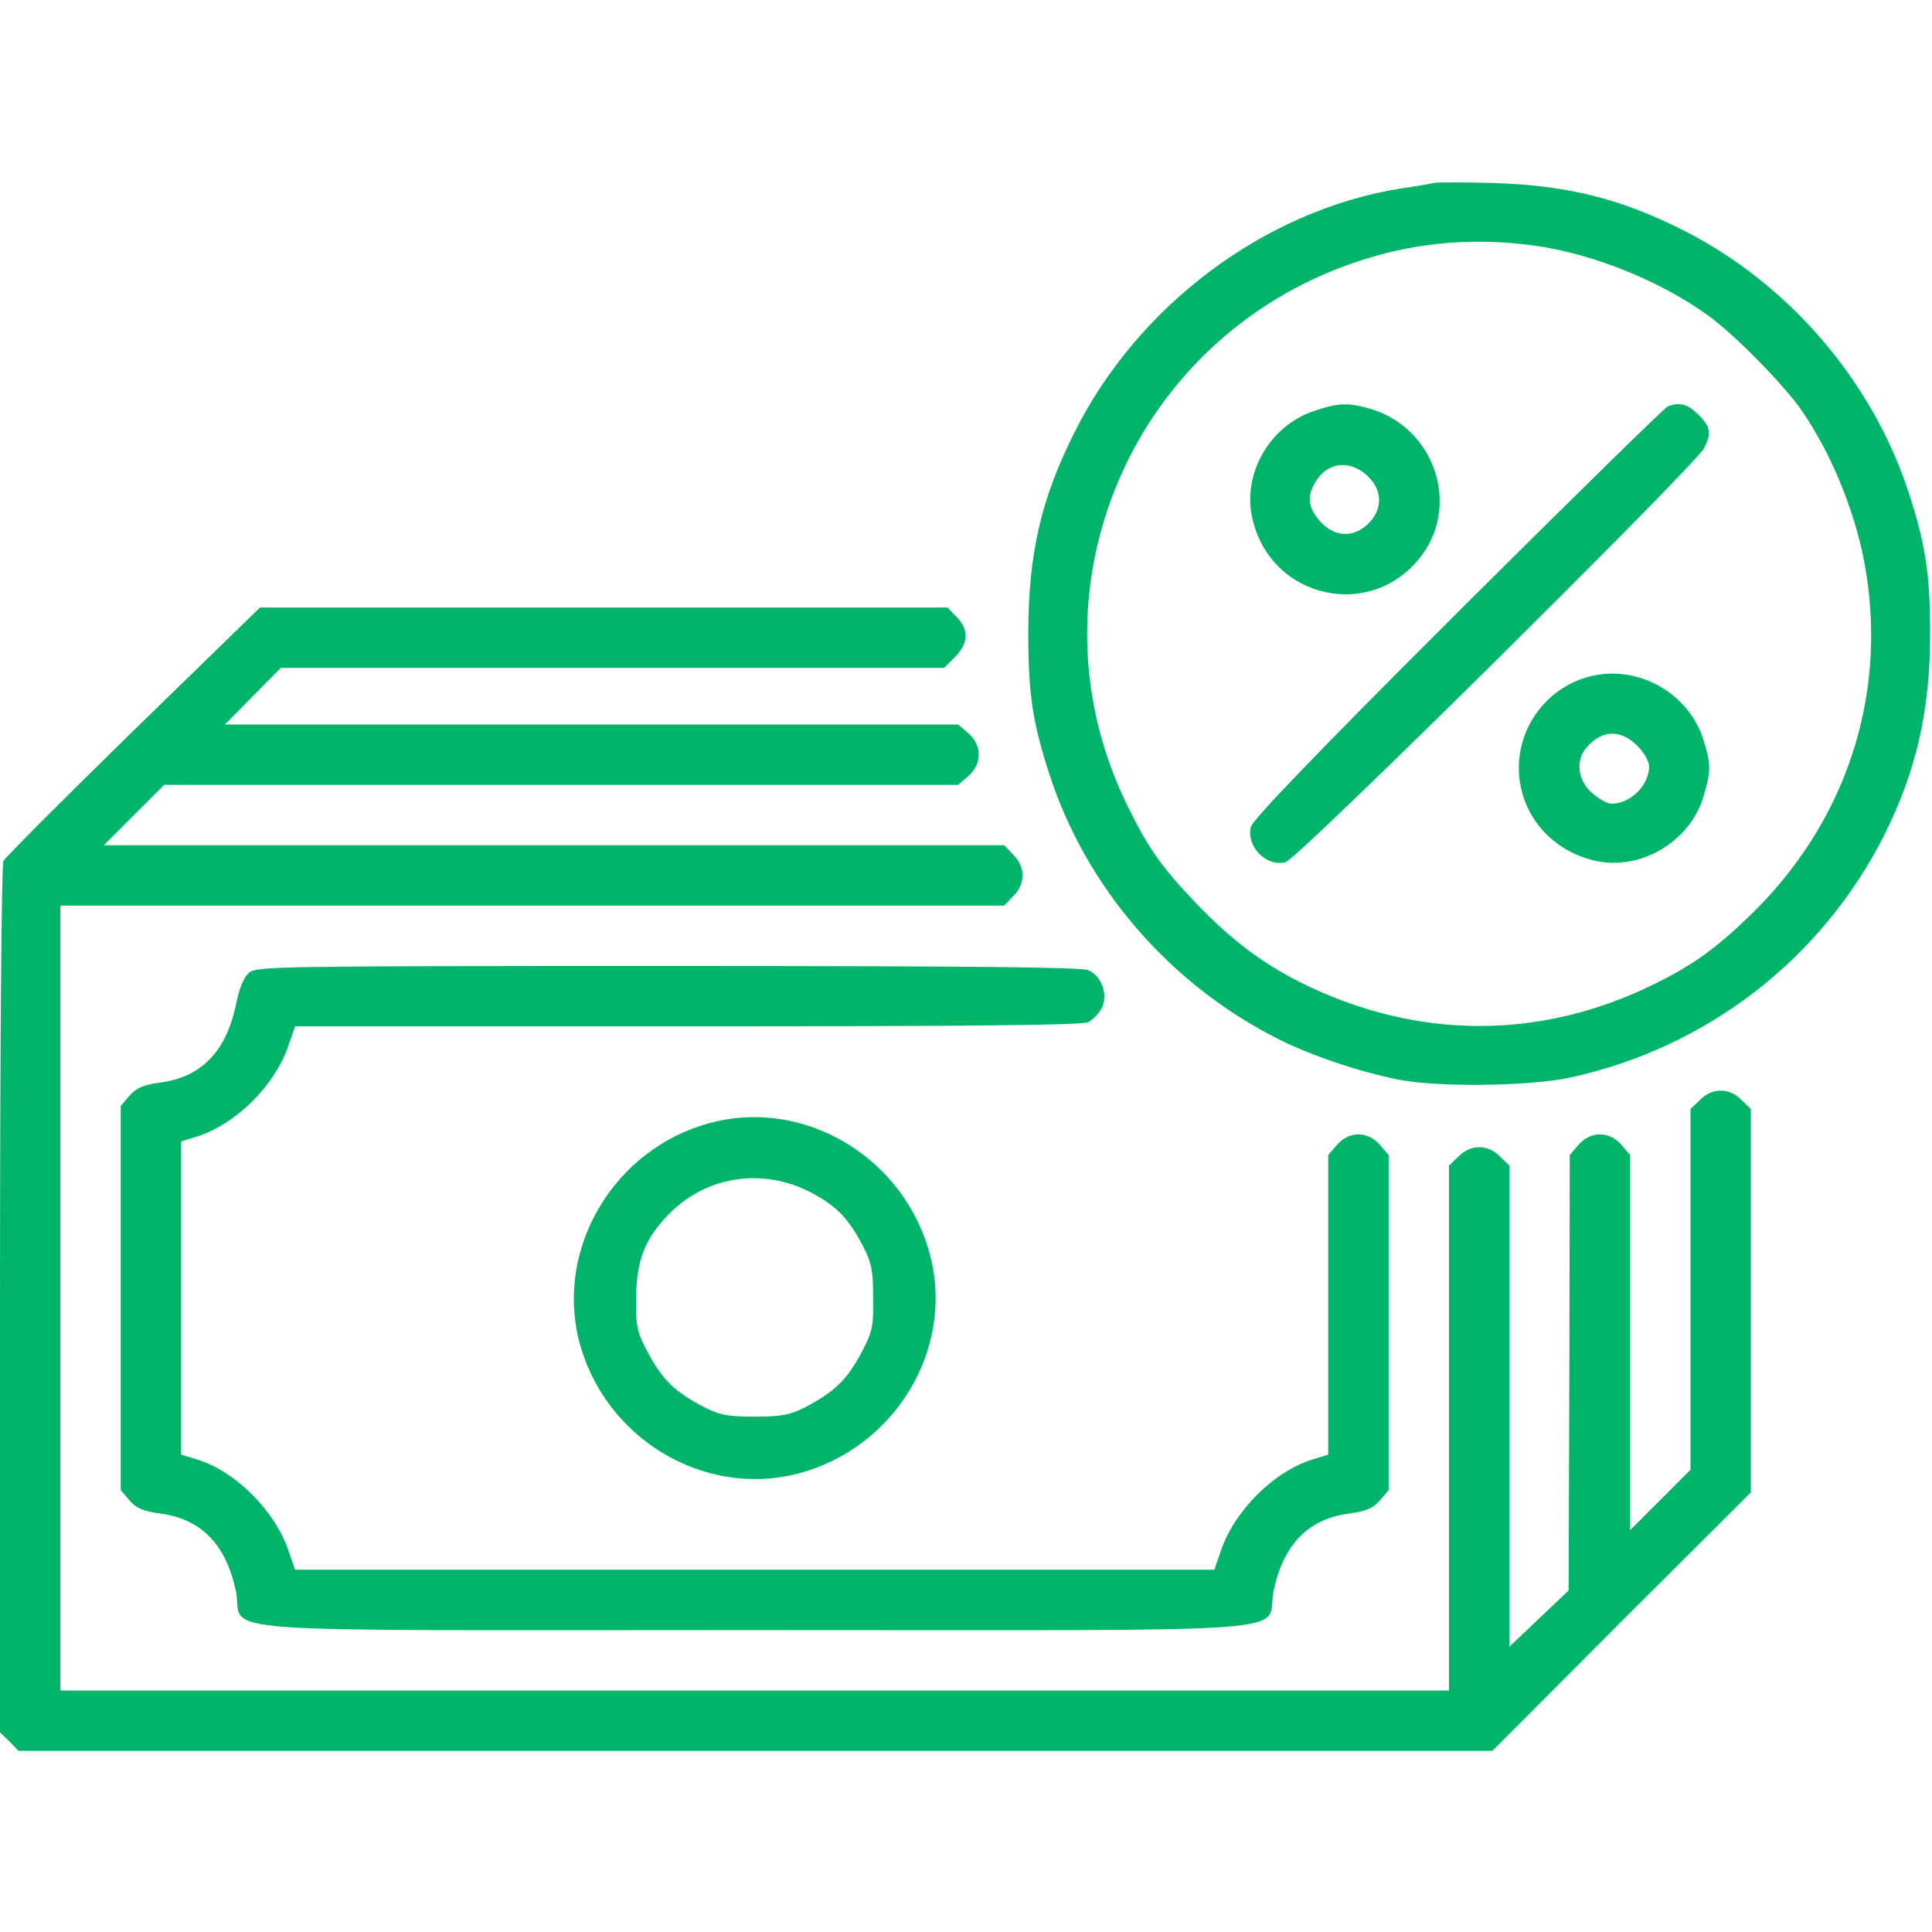 <svg width="64" height="64" viewBox="0 0 64 64" fill="none" xmlns="http://www.w3.org/2000/svg">
<g clip-path="url(#clip0_561_22)">
<path d="M47.5 6.061C47.4 6.086 46.888 6.173 46.375 6.248C41.9 6.973 37.7 10.111 35.6 14.311C34.487 16.523 34.075 18.311 34.062 20.936C34.062 22.973 34.2 23.923 34.763 25.648C35.975 29.398 38.75 32.611 42.35 34.423C43.413 34.961 45.05 35.511 46.312 35.761C47.6 36.023 50.675 35.986 52 35.698C56.525 34.723 60.35 31.773 62.425 27.648C63.475 25.548 63.938 23.536 63.938 20.998C63.938 19.036 63.788 18.048 63.237 16.348C62.038 12.636 59.25 9.386 55.75 7.623C53.663 6.573 51.913 6.136 49.438 6.061C48.475 6.036 47.6 6.036 47.5 6.061ZM50.825 8.136C52.737 8.398 54.962 9.286 56.562 10.436C57.413 11.036 59.125 12.773 59.7 13.623C60.712 15.098 61.525 17.123 61.812 18.936C62.5 23.161 61.112 27.286 57.975 30.323C56.862 31.398 56.112 31.948 54.875 32.561C51.062 34.473 46.913 34.461 43.062 32.536C41.763 31.873 40.775 31.123 39.612 29.911C38.5 28.748 38.062 28.136 37.4 26.798C33.788 19.611 37.513 10.961 45.25 8.573C47.05 8.011 48.925 7.873 50.825 8.136Z" fill="#00B56A"/>
<path d="M43.497 13.626C42.072 14.114 41.172 15.664 41.472 17.113C42.047 19.863 45.484 20.613 47.122 18.363C48.359 16.651 47.484 14.176 45.422 13.551C44.659 13.326 44.334 13.338 43.497 13.626ZM45.272 15.739C45.797 16.213 45.822 16.851 45.334 17.338C44.847 17.826 44.209 17.801 43.734 17.276C43.347 16.838 43.284 16.476 43.547 16.014C43.922 15.326 44.672 15.201 45.272 15.739Z" fill="#00B56A"/>
<path d="M55.248 13.461C55.148 13.499 52.011 16.574 48.285 20.286C43.611 24.949 41.486 27.161 41.435 27.399C41.285 28.049 41.948 28.724 42.586 28.561C42.973 28.474 56.123 15.449 56.448 14.849C56.698 14.361 56.673 14.149 56.261 13.736C55.91 13.386 55.648 13.311 55.248 13.461Z" fill="#00B56A"/>
<path d="M52.604 22.424C51.029 22.861 50.041 24.461 50.379 26.074C50.641 27.311 51.604 28.249 52.891 28.524C54.379 28.836 55.991 27.861 56.429 26.386C56.679 25.549 56.679 25.336 56.441 24.549C55.966 22.949 54.216 21.974 52.604 22.424ZM54.291 24.761C54.479 24.961 54.629 25.236 54.629 25.386C54.629 26.011 54.016 26.624 53.379 26.624C53.241 26.624 52.954 26.461 52.729 26.261C52.254 25.836 52.179 25.174 52.579 24.736C53.104 24.149 53.729 24.161 54.291 24.761Z" fill="#00B56A"/>
<path d="M4.412 24.212C2.112 26.462 0.175 28.4 0.113 28.525C0.05 28.65 0 34.7 0 43.062V57.388L0.312 57.688L0.613 58H25.025H49.438L53.712 53.712L58 49.438V43.087V36.737L57.688 36.438C57.288 36.025 56.712 36.025 56.312 36.438L56 36.737V42.712V48.688L55 49.688L54 50.688V44.475V38.263L53.712 37.925C53.3 37.462 52.7 37.462 52.288 37.925L52 38.263L51.987 45.475L51.962 52.688L50.987 53.612L50 54.55V46.575V38.612L49.688 38.312C49.288 37.9 48.712 37.9 48.312 38.312L48 38.612V47.312V56H25H2V43V30H17.625H33.263L33.562 29.688C33.975 29.288 33.975 28.712 33.562 28.312L33.263 28H18.35H3.438L4.438 27L5.438 26H18.587H31.738L32.075 25.712C32.538 25.3 32.538 24.7 32.075 24.288L31.738 24H19.587H7.45L8.375 23.062L9.3 22.125H20.288H31.275L31.637 21.762C32.087 21.312 32.1 20.85 31.688 20.438L31.387 20.125H20H8.613L4.412 24.212Z" fill="#00B56A"/>
<path d="M8.262 32.212C8.075 32.362 7.925 32.724 7.812 33.3C7.487 34.837 6.662 35.687 5.3 35.862C4.75 35.937 4.513 36.037 4.287 36.3L4 36.637V42.999V49.362L4.287 49.7C4.513 49.962 4.75 50.062 5.3 50.137C6.662 50.312 7.487 51.162 7.812 52.7C8.113 54.15 6.1 53.999 25 53.999C43.9 53.999 41.888 54.15 42.188 52.7C42.513 51.162 43.337 50.312 44.7 50.137C45.25 50.062 45.487 49.962 45.712 49.7L46 49.362V43.812V38.262L45.712 37.925C45.3 37.462 44.7 37.462 44.288 37.925L44 38.262V43.224V48.187L43.475 48.349C42.2 48.737 40.875 50.062 40.438 51.387L40.225 51.999H25H9.775L9.562 51.387C9.125 50.062 7.8 48.737 6.537 48.349L6 48.187V42.999V37.812L6.525 37.65C7.825 37.237 9.125 35.937 9.562 34.612L9.775 33.999H22.75C32.138 33.999 35.825 33.962 36.05 33.862C36.212 33.775 36.425 33.55 36.513 33.362C36.7 32.9 36.487 32.337 36.05 32.137C35.825 32.037 31.975 32 22.137 32C9.363 32 8.512 32.012 8.262 32.212Z" fill="#00B56A"/>
<path d="M23.512 37.202C20.349 38.052 18.387 41.339 19.187 44.439C20.024 47.639 23.299 49.627 26.437 48.814C29.637 47.977 31.624 44.702 30.812 41.589C29.974 38.352 26.649 36.352 23.512 37.202ZM26.887 39.514C27.724 39.964 28.112 40.364 28.599 41.302C28.874 41.839 28.924 42.102 28.924 43.002C28.937 43.977 28.899 44.127 28.512 44.852C28.037 45.727 27.637 46.102 26.699 46.602C26.162 46.877 25.899 46.927 24.999 46.927C24.099 46.927 23.837 46.877 23.299 46.602C22.362 46.102 21.962 45.727 21.487 44.852C21.099 44.127 21.062 43.977 21.074 43.002C21.074 41.752 21.374 41.002 22.187 40.189C23.437 38.939 25.299 38.677 26.887 39.514Z" fill="#00B56A"/>
</g>
<defs>
<clipPath id="clip0_561_22">
<rect width="64" height="64" fill="white"/>
</clipPath>
</defs>
</svg>
